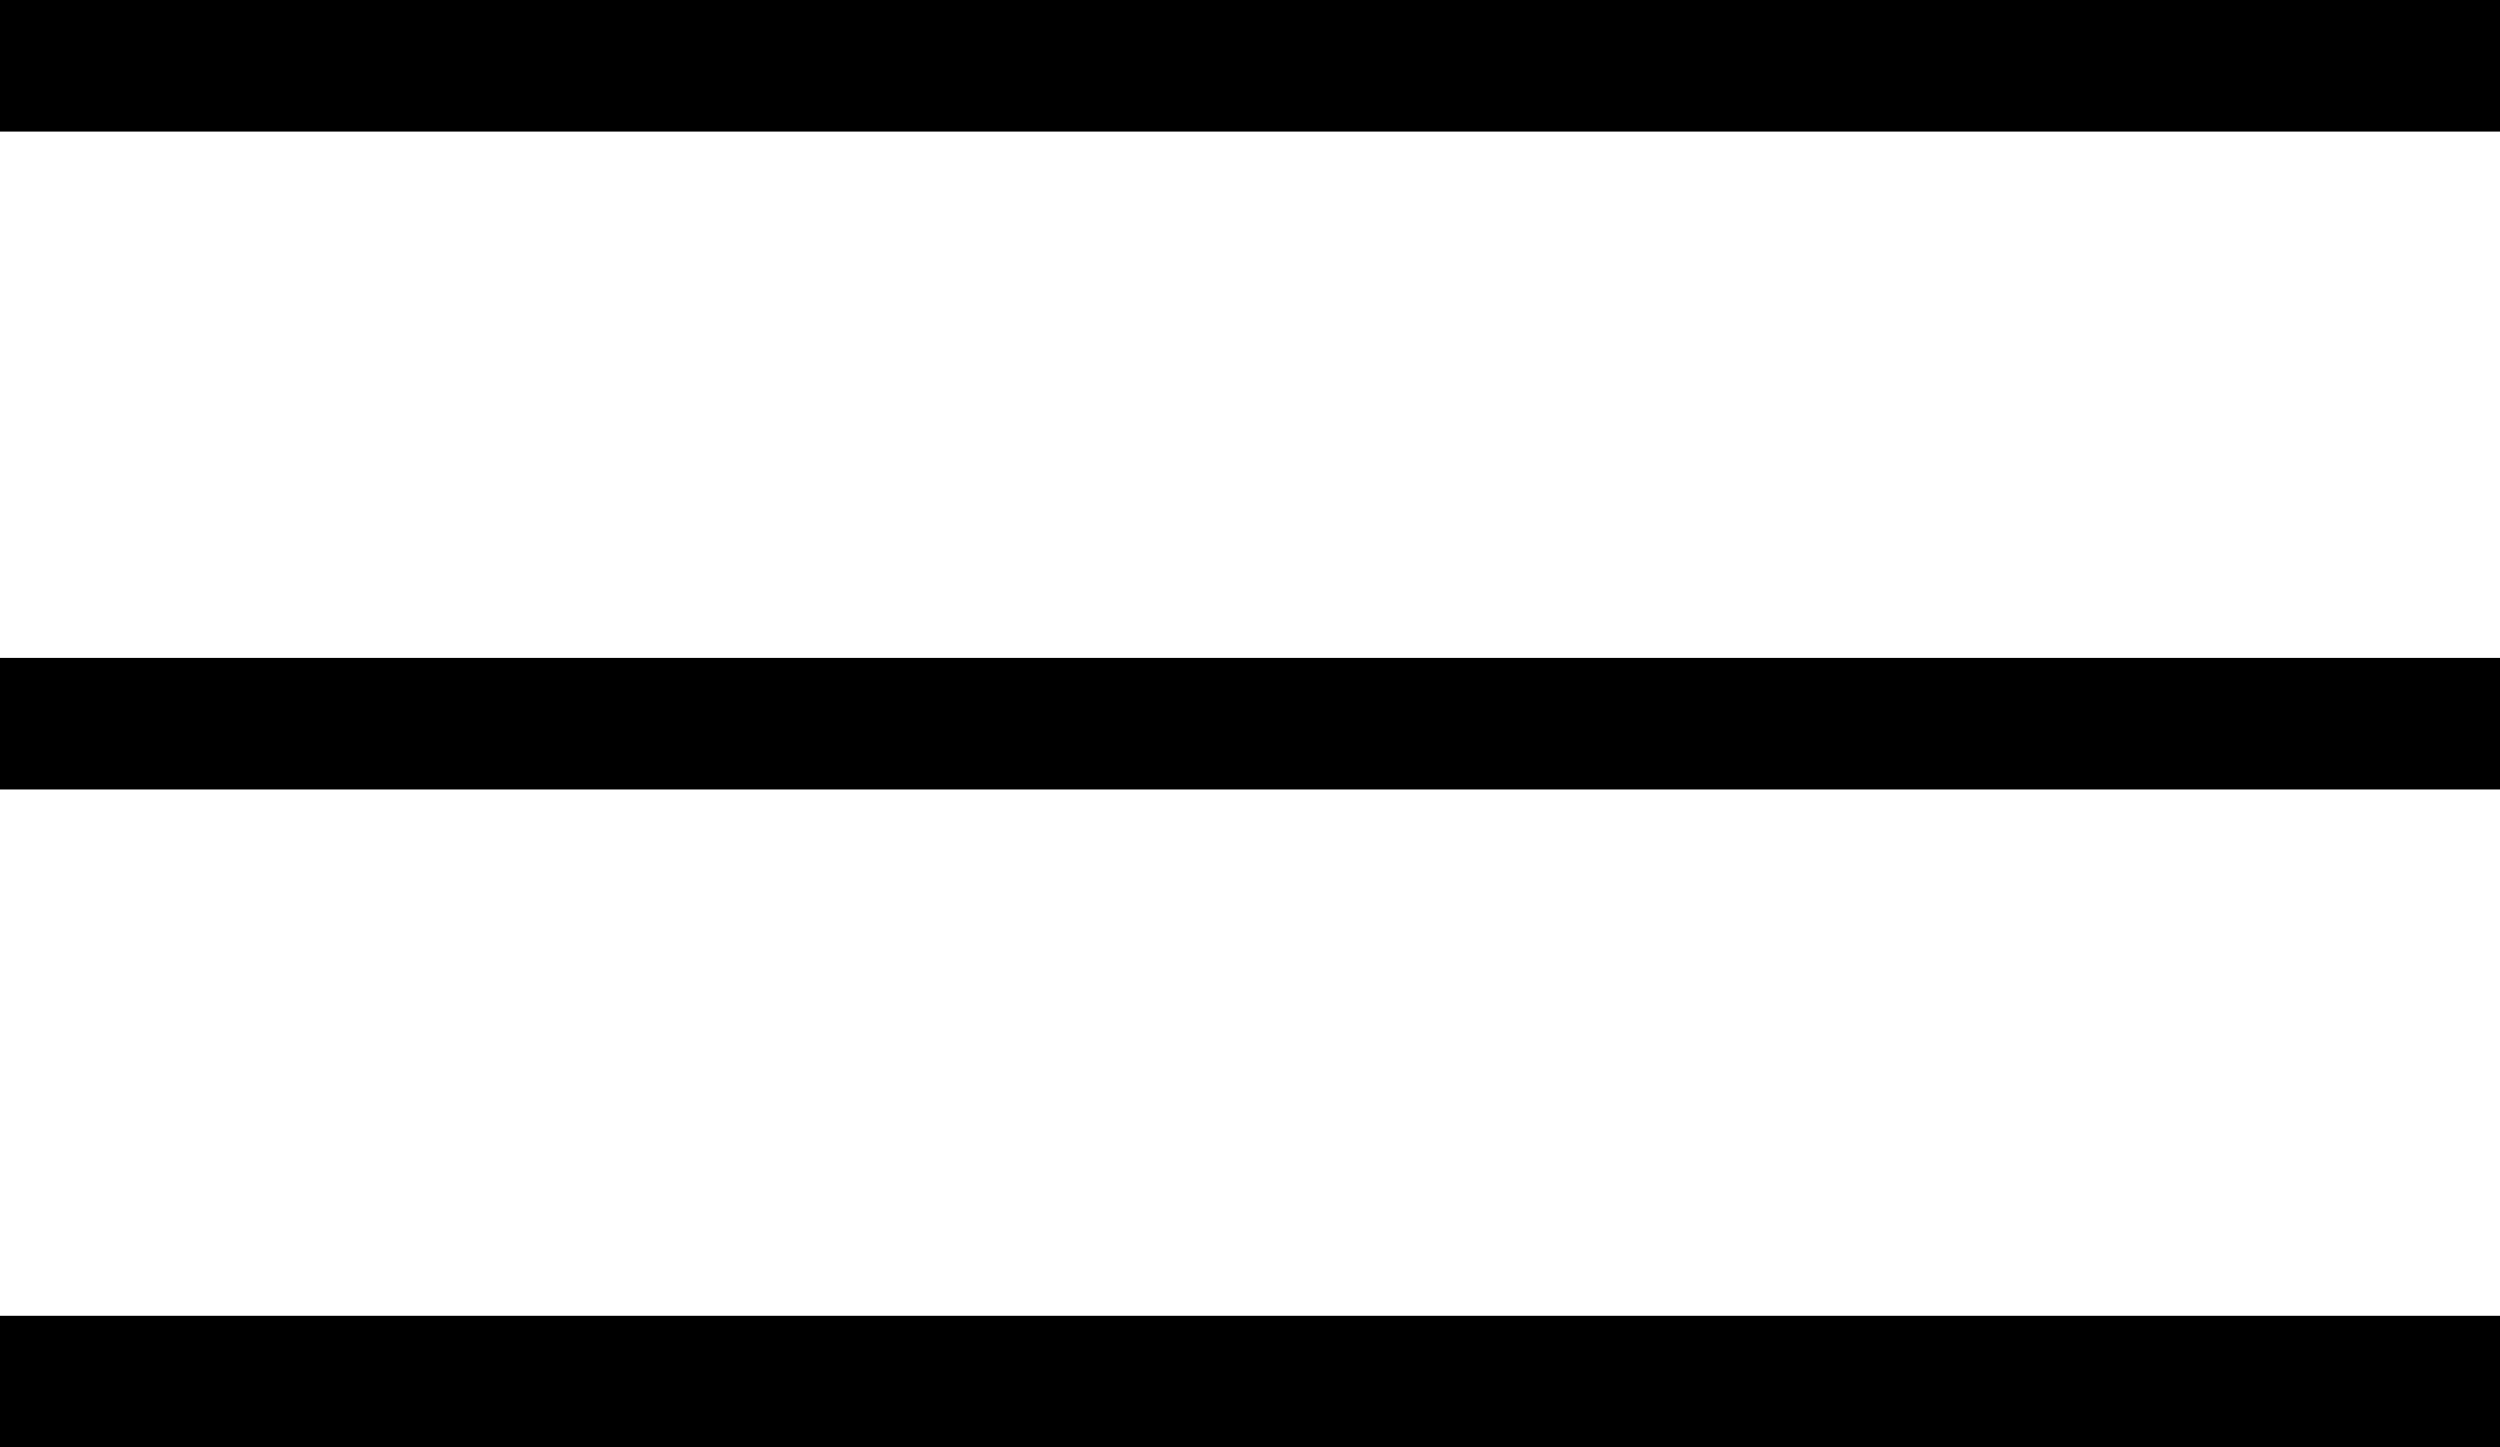 <svg xmlns="http://www.w3.org/2000/svg" width="19" height="11" viewBox="0 0 19 11">
  <g id="Group_268" data-name="Group 268" transform="translate(-25.5 -25)">
    <line id="Line_44" data-name="Line 44" x2="19" transform="translate(25.5 30.5)" fill="none" stroke="#000" stroke-width="1"/>
    <line id="Line_44-2" data-name="Line 44" x2="19" transform="translate(25.5 35.5)" fill="none" stroke="#000" stroke-width="1"/>
    <line id="Line_45" data-name="Line 45" x2="19" transform="translate(25.5 25.5)" fill="none" stroke="#000" stroke-width="1"/>
  </g>
</svg>